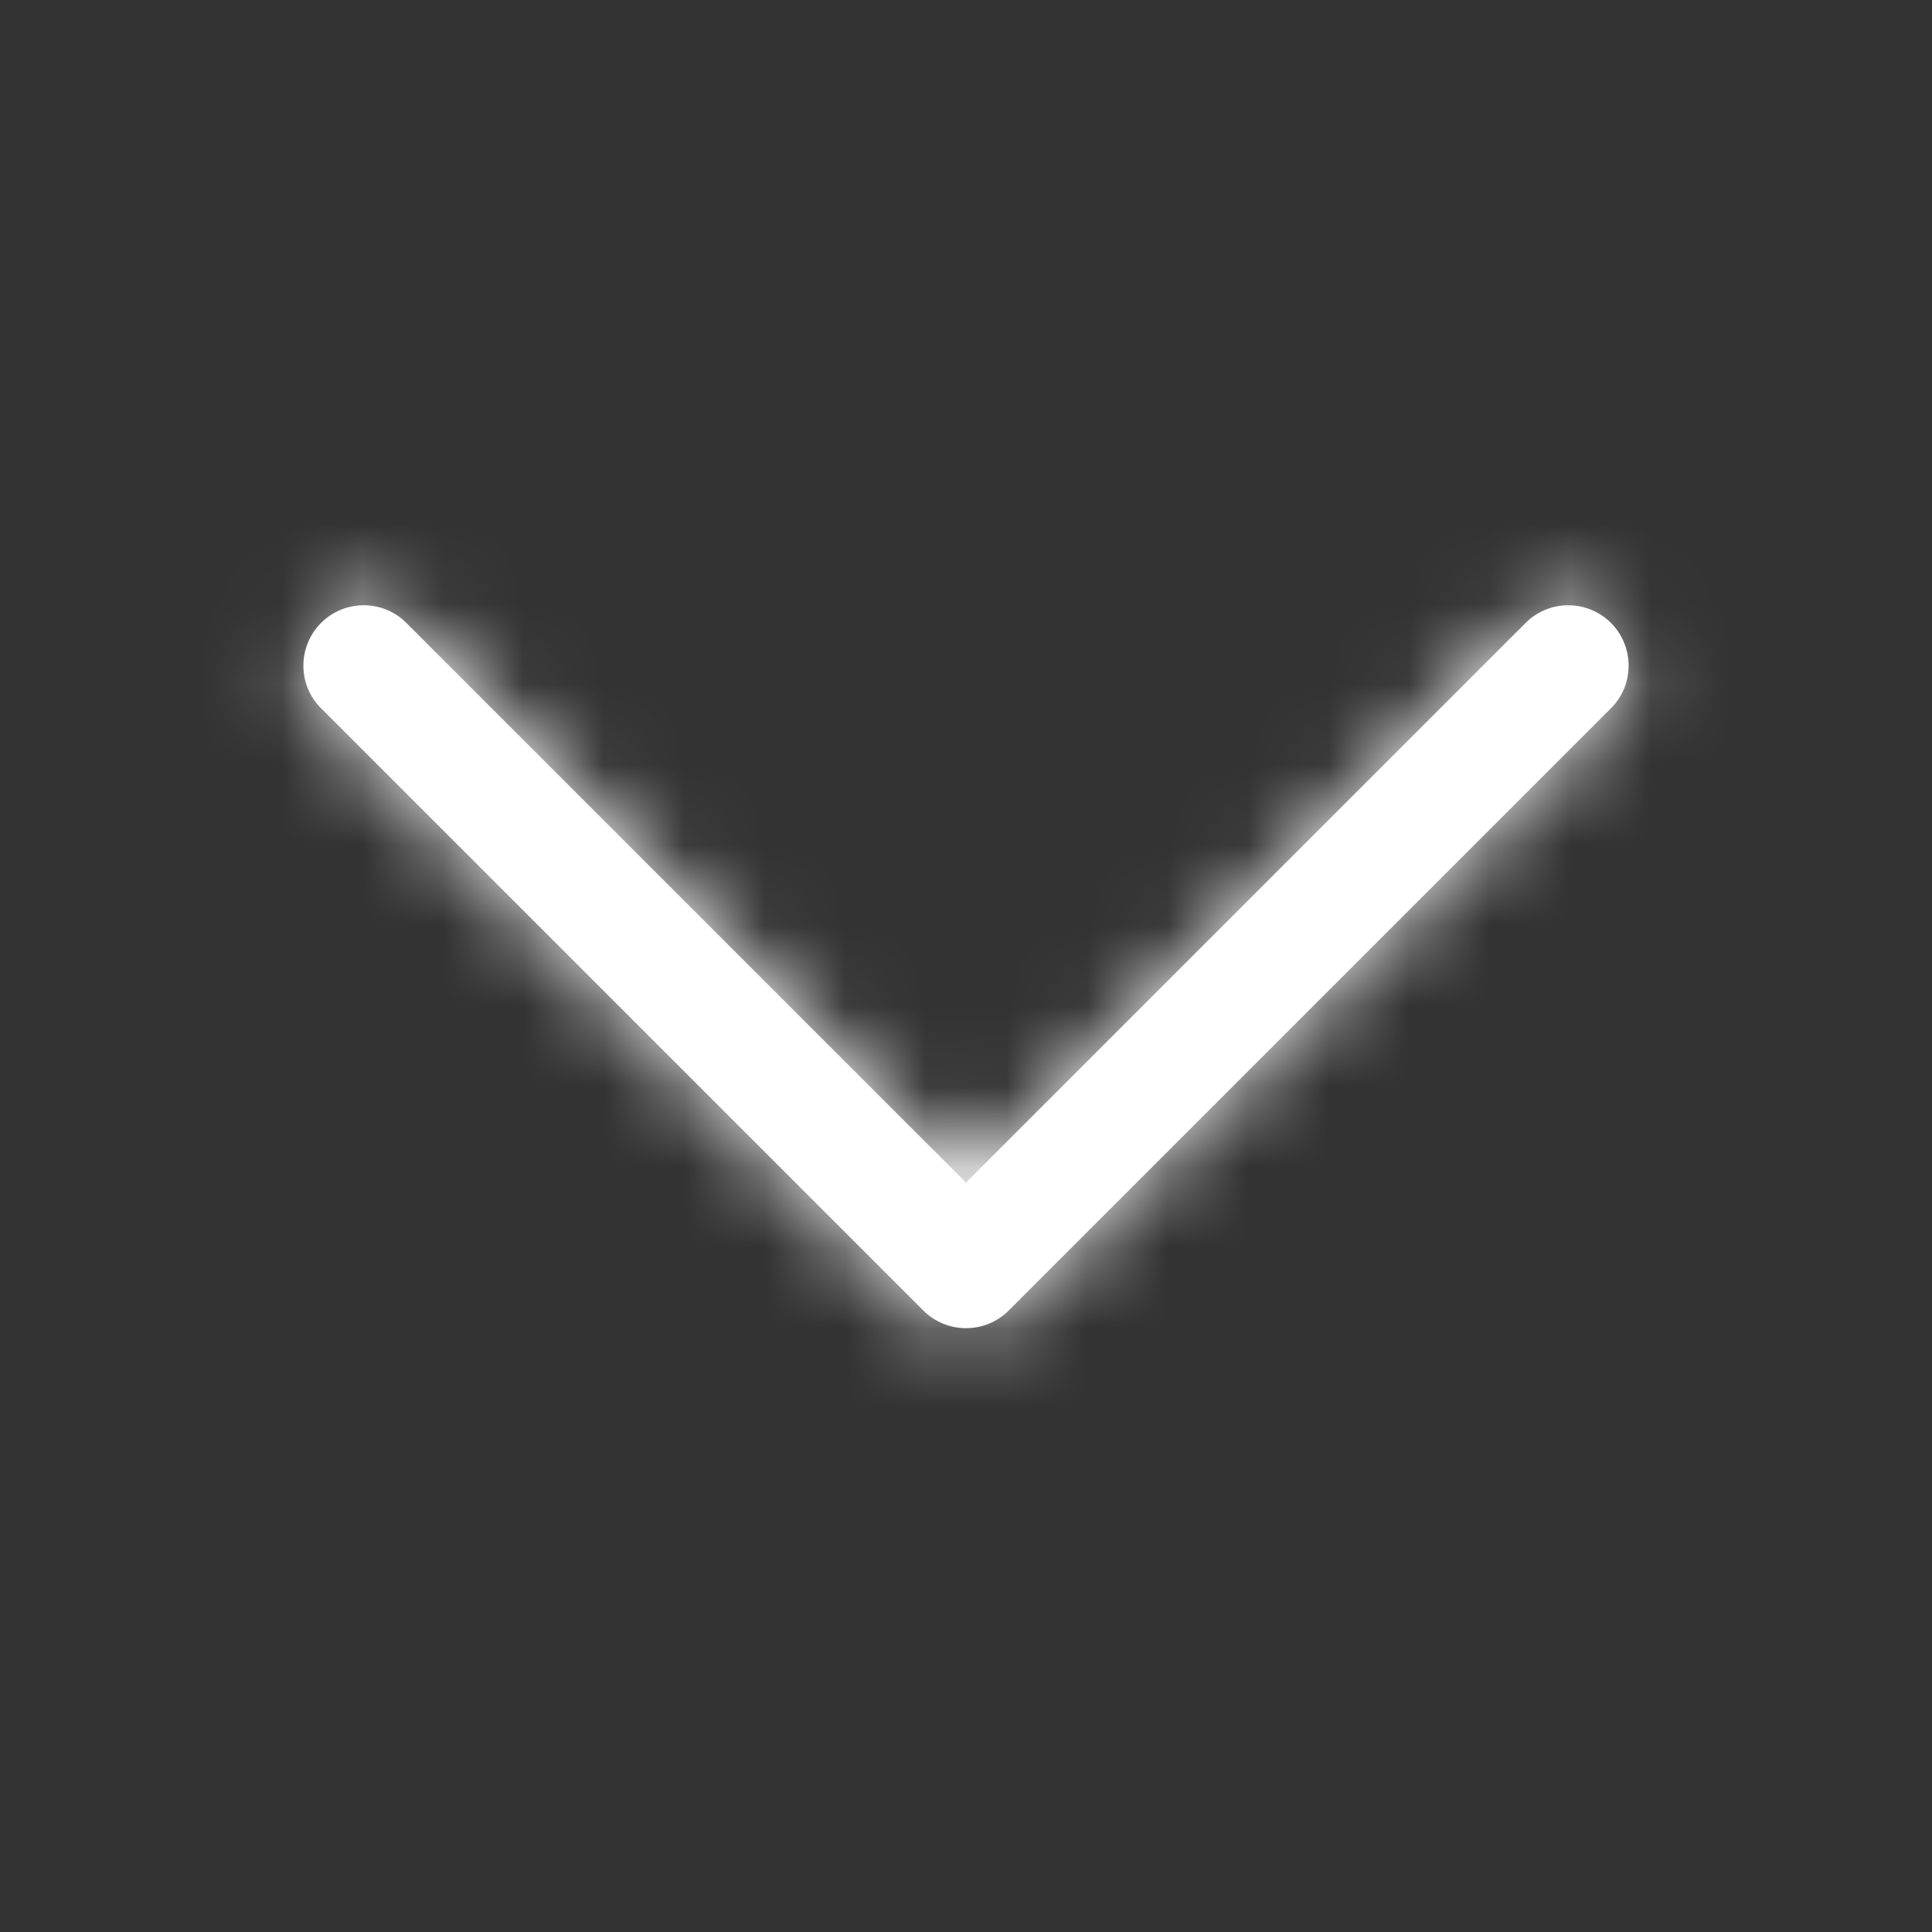 <svg width="24" height="24" viewBox="0 0 24 24" fill="none" xmlns="http://www.w3.org/2000/svg">
<rect x="0" y="0" width="24" height="24" fill="#333333" stroke="none"/>
<mask id="path-1-inside-1_1_2341" fill="white">
<path fill-rule="evenodd" clip-rule="evenodd" d="M12.53 16.28C12.389 16.421 12.199 16.499 12 16.499C11.801 16.499 11.611 16.421 11.47 16.28L3.97 8.78C3.837 8.638 3.765 8.45 3.769 8.256C3.772 8.061 3.851 7.876 3.988 7.738C4.126 7.601 4.311 7.522 4.505 7.519C4.7 7.515 4.888 7.588 5.03 7.72L12 14.69L18.97 7.72C19.112 7.588 19.3 7.515 19.494 7.519C19.689 7.522 19.874 7.601 20.012 7.738C20.149 7.876 20.228 8.061 20.231 8.256C20.235 8.45 20.163 8.638 20.03 8.78L12.53 16.28Z"/>
</mask>
<path fill-rule="evenodd" clip-rule="evenodd" d="M12.53 16.28C12.389 16.421 12.199 16.499 12 16.499C11.801 16.499 11.611 16.421 11.47 16.28L3.97 8.78C3.837 8.638 3.765 8.45 3.769 8.256C3.772 8.061 3.851 7.876 3.988 7.738C4.126 7.601 4.311 7.522 4.505 7.519C4.7 7.515 4.888 7.588 5.03 7.72L12 14.69L18.97 7.72C19.112 7.588 19.3 7.515 19.494 7.519C19.689 7.522 19.874 7.601 20.012 7.738C20.149 7.876 20.228 8.061 20.231 8.256C20.235 8.45 20.163 8.638 20.03 8.78L12.53 16.28Z" fill="white"/>
<path d="M12.53 16.28L13.59 17.341L13.591 17.341L12.53 16.28ZM11.47 16.28L10.409 17.341L10.41 17.341L11.47 16.28ZM3.97 8.78L2.873 9.803L2.891 9.822L2.909 9.841L3.97 8.78ZM5.03 7.72L6.091 6.659L6.072 6.641L6.053 6.623L5.03 7.72ZM12 14.69L10.939 15.751L12 16.811L13.061 15.751L12 14.69ZM18.97 7.72L17.947 6.623L17.928 6.641L17.909 6.659L18.97 7.72ZM20.03 8.78L21.091 9.841L21.109 9.822L21.127 9.803L20.03 8.78ZM11.47 15.219C11.611 15.078 11.801 14.999 12 14.999L12 17.999C12.596 17.999 13.168 17.763 13.59 17.341L11.47 15.219ZM12 14.999C12.199 14.999 12.389 15.078 12.53 15.219L10.41 17.341C10.832 17.763 11.404 17.999 12 17.999L12 14.999ZM12.531 15.219L5.031 7.719L2.909 9.841L10.409 17.341L12.531 15.219ZM5.067 7.758C5.2 7.9 5.272 8.088 5.269 8.282L2.269 8.229C2.259 8.812 2.475 9.376 2.873 9.803L5.067 7.758ZM5.269 8.282C5.265 8.476 5.186 8.662 5.049 8.799L2.928 6.678C2.515 7.09 2.279 7.646 2.269 8.229L5.269 8.282ZM5.049 8.799C4.912 8.937 4.726 9.015 4.532 9.019L4.479 6.019C3.896 6.029 3.34 6.266 2.928 6.678L5.049 8.799ZM4.532 9.019C4.338 9.022 4.15 8.95 4.007 8.818L6.053 6.623C5.626 6.225 5.062 6.009 4.479 6.019L4.532 9.019ZM3.969 8.781L10.939 15.751L13.061 13.629L6.091 6.659L3.969 8.781ZM13.061 15.751L20.031 8.781L17.909 6.659L10.939 13.629L13.061 15.751ZM19.993 8.818C19.85 8.95 19.662 9.022 19.468 9.019L19.521 6.019C18.938 6.009 18.374 6.225 17.947 6.623L19.993 8.818ZM19.468 9.019C19.274 9.015 19.088 8.937 18.951 8.799L21.072 6.678C20.66 6.266 20.104 6.029 19.521 6.019L19.468 9.019ZM18.951 8.799C18.814 8.662 18.735 8.476 18.731 8.282L21.731 8.229C21.721 7.646 21.485 7.09 21.072 6.678L18.951 8.799ZM18.731 8.282C18.728 8.088 18.8 7.9 18.933 7.758L21.127 9.803C21.525 9.376 21.741 8.812 21.731 8.229L18.731 8.282ZM18.969 7.719L11.469 15.219L13.591 17.341L21.091 9.841L18.969 7.719Z" fill="white" mask="url(#path-1-inside-1_1_2341)"/>
</svg>
